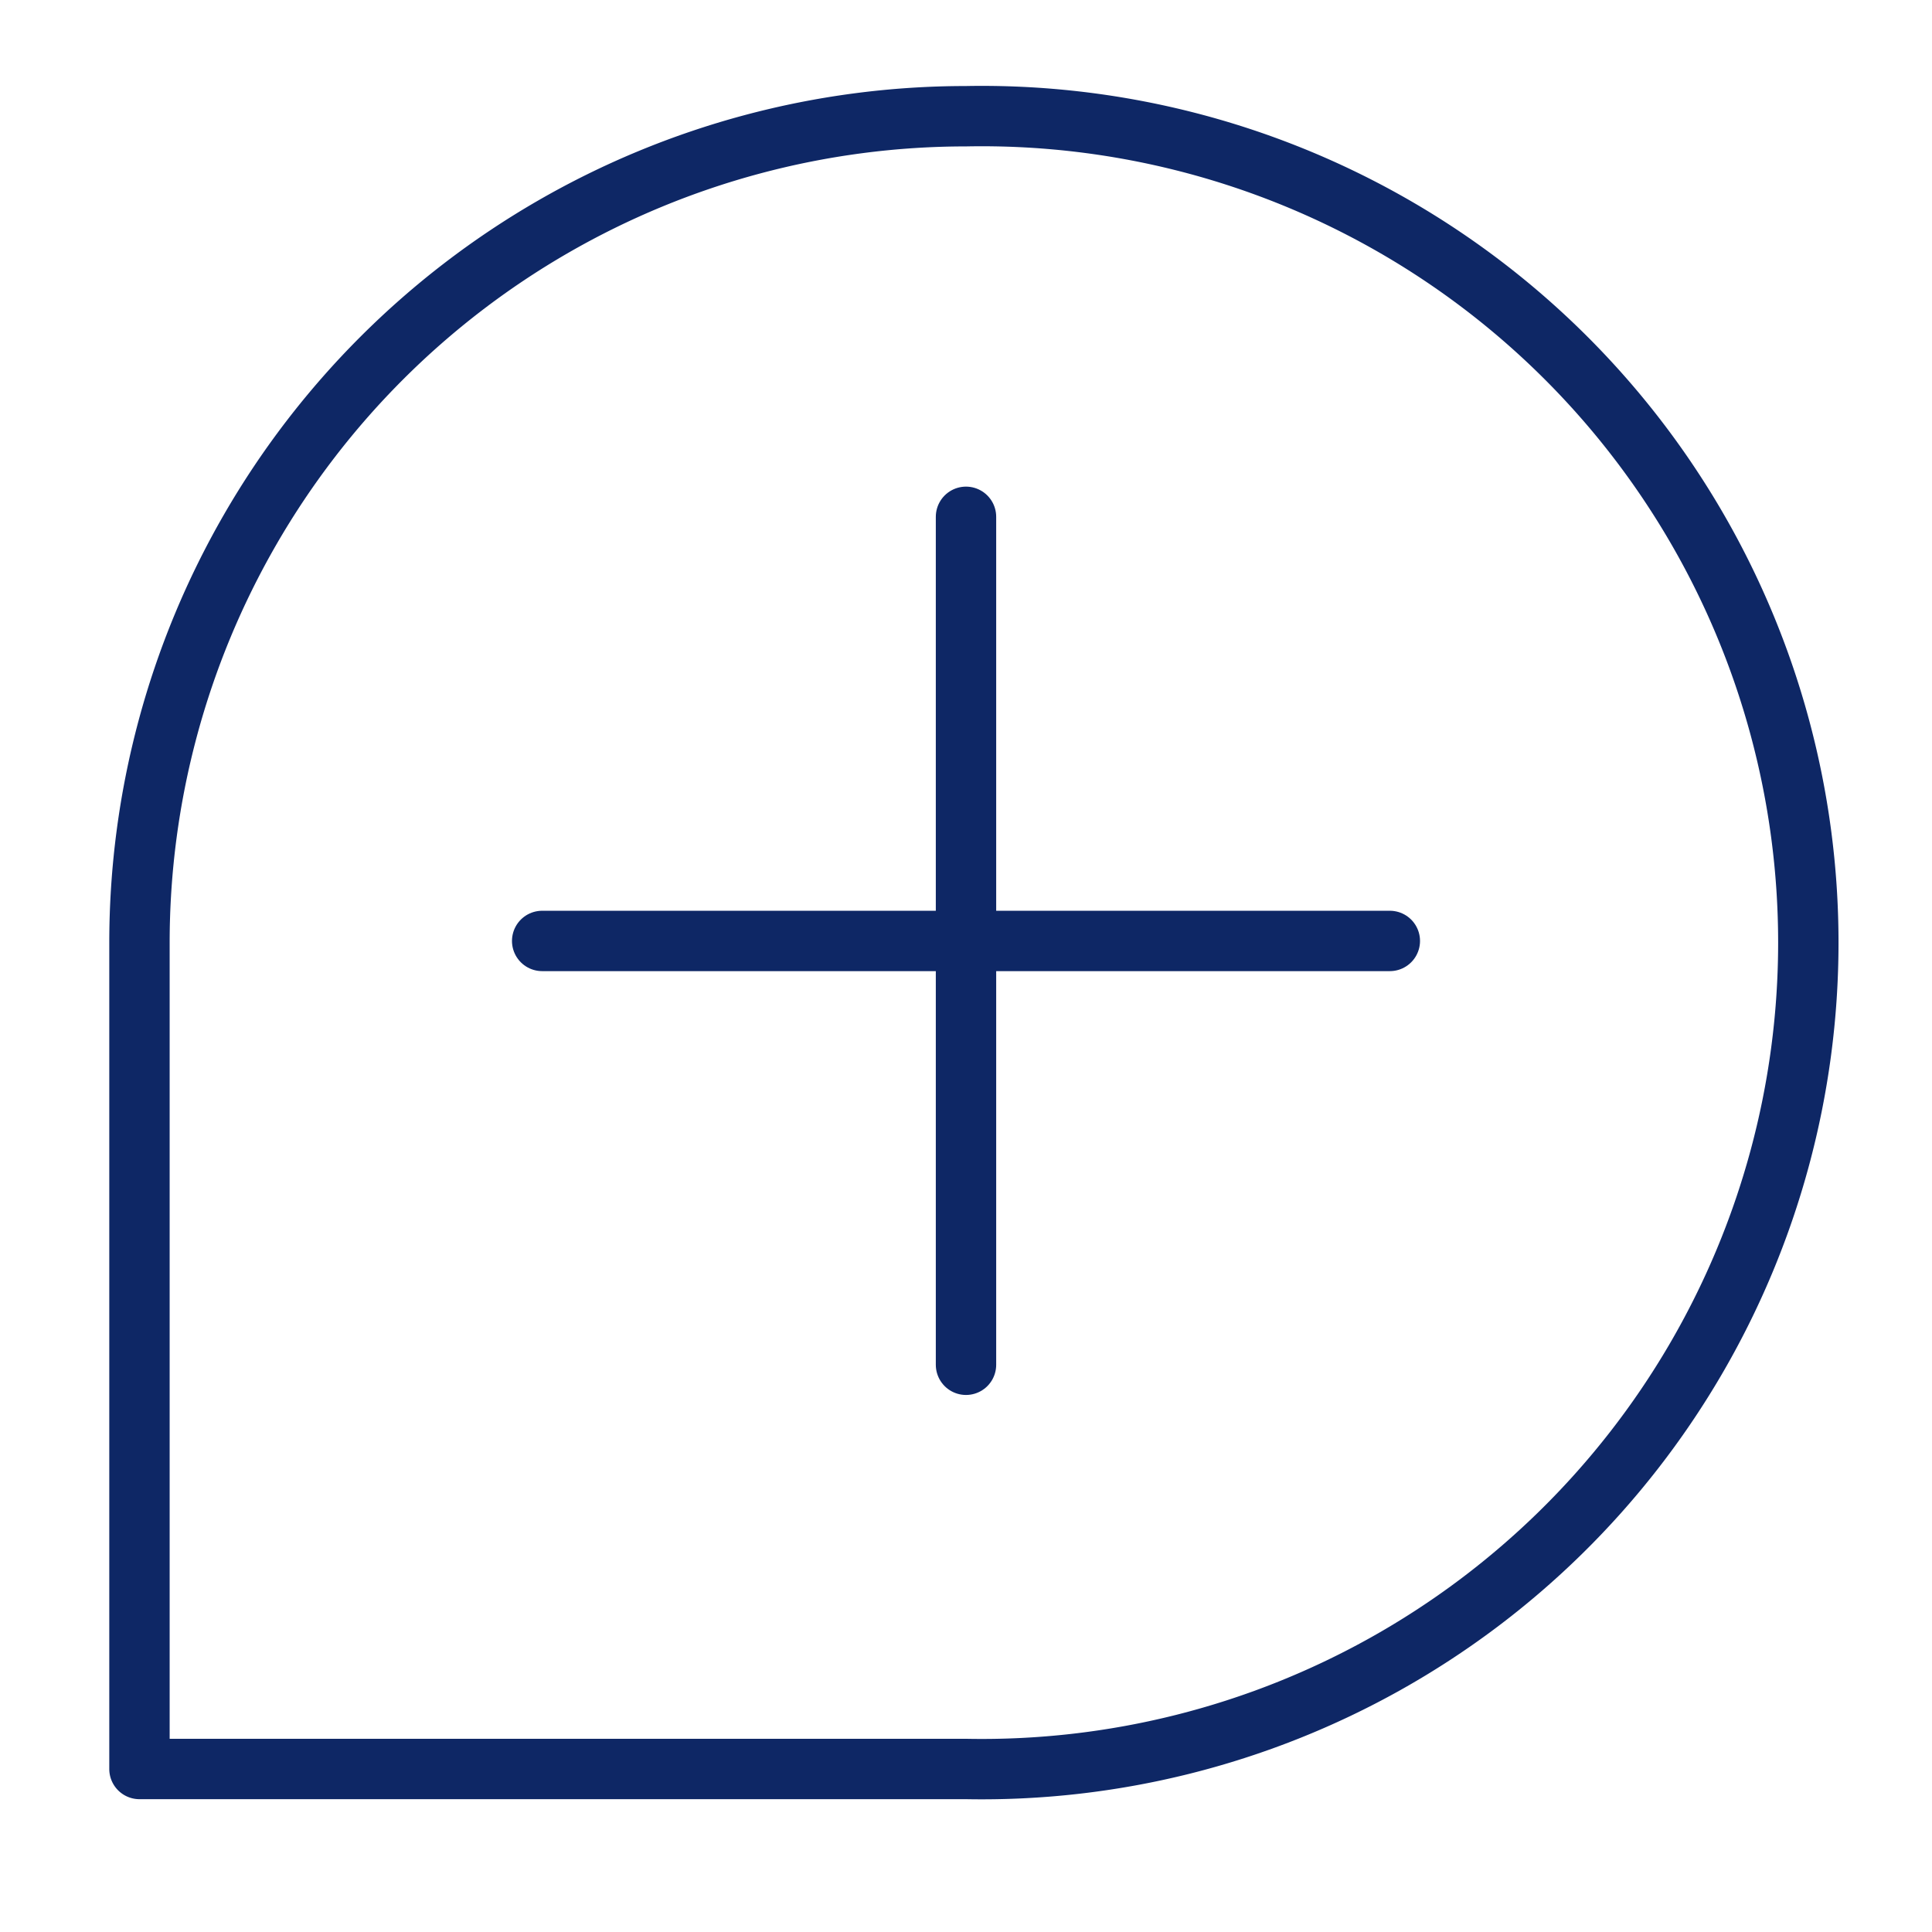 <svg xmlns="http://www.w3.org/2000/svg" id="Layer_1" data-name="Layer 1" viewBox="0 0 64 64"><defs><style>.cls-1{fill:none;stroke:#0e2765;stroke-linecap:round;stroke-linejoin:round;stroke-width:2px;}</style></defs><path class="cls-1" d="M32,3.85A27.38,27.38,0,0,0,4.62,31.23V58.6H32A27.38,27.38,0,1,0,32,3.85Z"></path><line class="cls-1" x1="32" y1="17.12" x2="32" y2="45.21"></line><line class="cls-1" x1="46.04" y1="31.17" x2="17.96" y2="31.17"></line></svg>